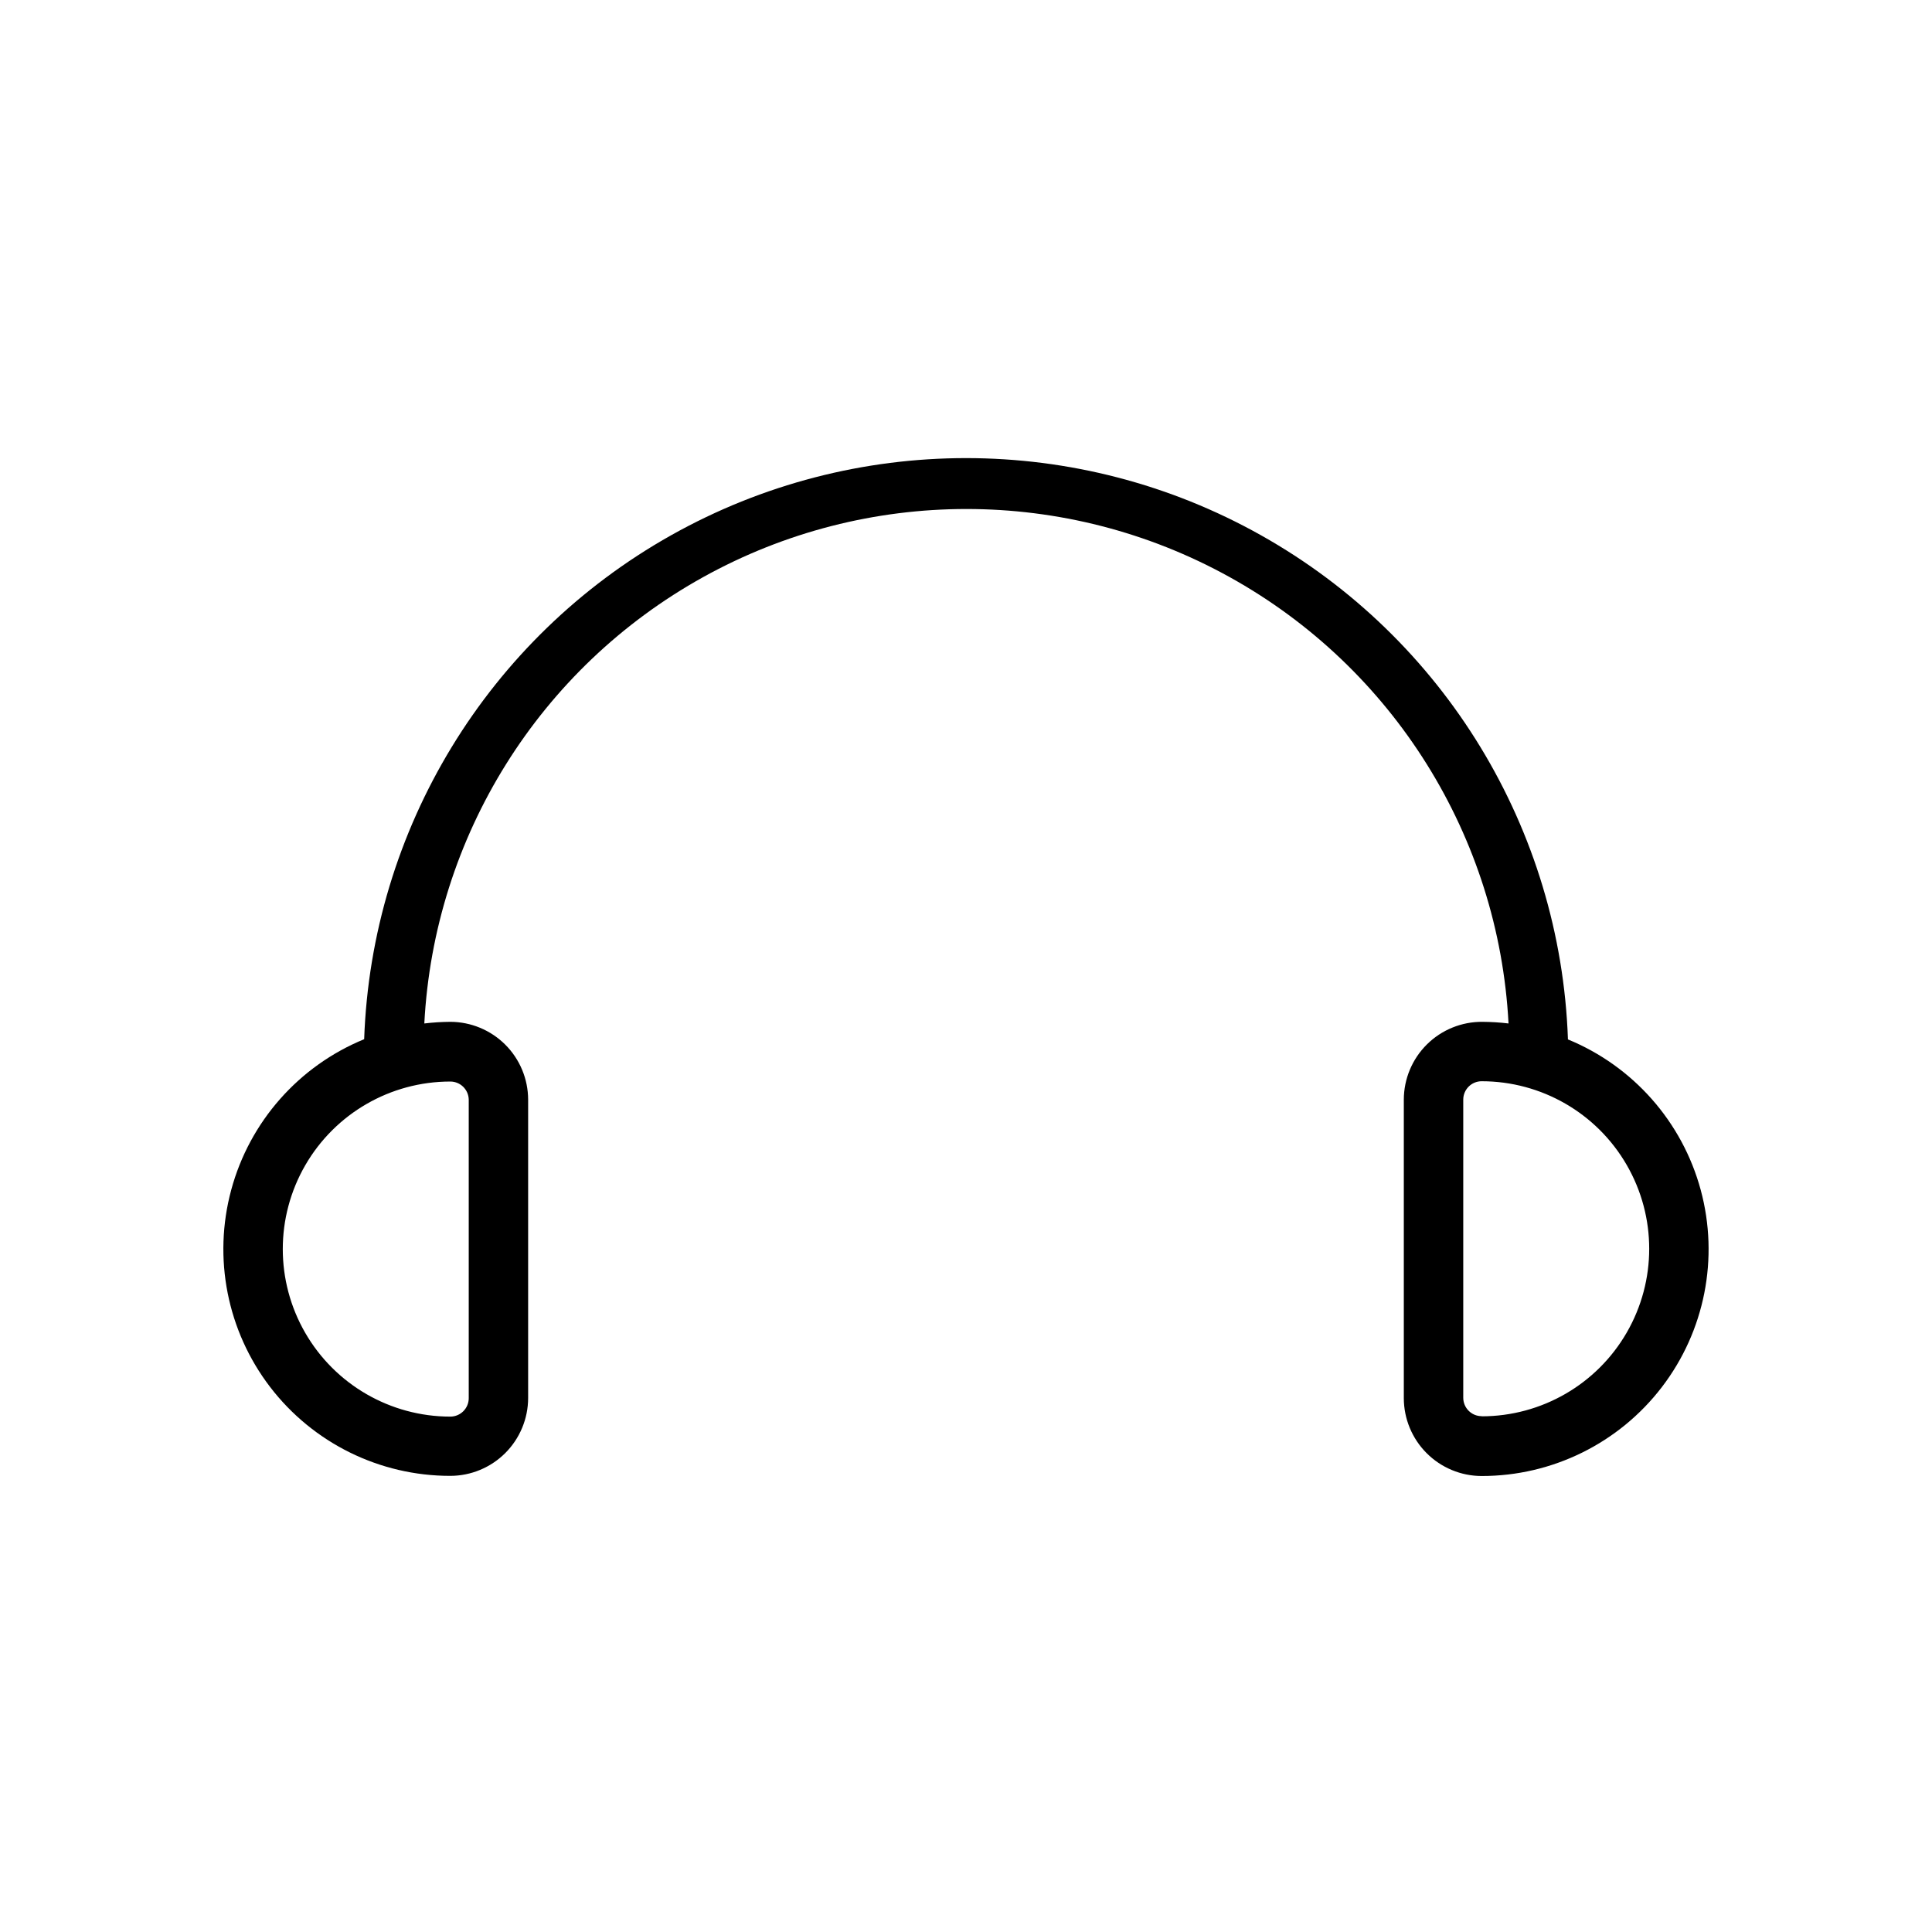 <?xml version="1.0" encoding="UTF-8"?>
<!-- Uploaded to: ICON Repo, www.svgrepo.com, Generator: ICON Repo Mixer Tools -->
<svg fill="#000000" width="800px" height="800px" version="1.1" viewBox="144 144 512 512" xmlns="http://www.w3.org/2000/svg">
 <path d="m559.52 419.4c-1.953-55.652-32.777-106.27-81.324-133.54-48.551-27.277-107.81-27.277-156.36 0-48.551 27.277-79.375 77.891-81.328 133.54-17.32 7.098-30.348 21.855-35.23 39.926-4.887 18.066-1.078 37.383 10.305 52.242 11.383 14.855 29.035 23.566 47.754 23.551 5.469-0.008 10.707-2.188 14.574-6.051 3.863-3.867 6.039-9.105 6.051-14.574v-79.074c-0.012-5.465-2.188-10.707-6.051-14.57-3.867-3.867-9.105-6.043-14.574-6.055-2.301 0.016-4.602 0.16-6.887 0.434 2.594-49.539 30.527-94.25 73.918-118.3 43.387-24.051 96.105-24.051 139.49 0 43.387 24.051 71.324 68.762 73.918 118.3-2.285-0.273-4.586-0.418-6.887-0.434-5.508-0.051-10.809 2.098-14.727 5.969-3.918 3.875-6.125 9.148-6.137 14.656v79.113c0.012 5.469 2.188 10.707 6.055 14.574 3.863 3.863 9.105 6.043 14.57 6.051 18.719 0.016 36.371-8.695 47.754-23.551 11.383-14.859 15.195-34.172 10.309-52.242-4.887-18.066-17.914-32.828-35.234-39.926zm-291.3 16.02v79.113c0 2.695-2.188 4.883-4.883 4.883-15.863 0-30.52-8.465-38.449-22.199-7.93-13.738-7.93-30.66 0-44.398 7.93-13.738 22.586-22.199 38.449-22.199 2.664 0 4.84 2.137 4.883 4.801zm268.44 83.875-0.004 0.004c-2.695 0-4.879-2.188-4.879-4.883v-78.996c0-2.695 2.184-4.879 4.879-4.879 15.863 0 30.52 8.461 38.449 22.199 7.934 13.734 7.934 30.66 0 44.398-7.93 13.734-22.586 22.199-38.449 22.199z"/>
</svg>